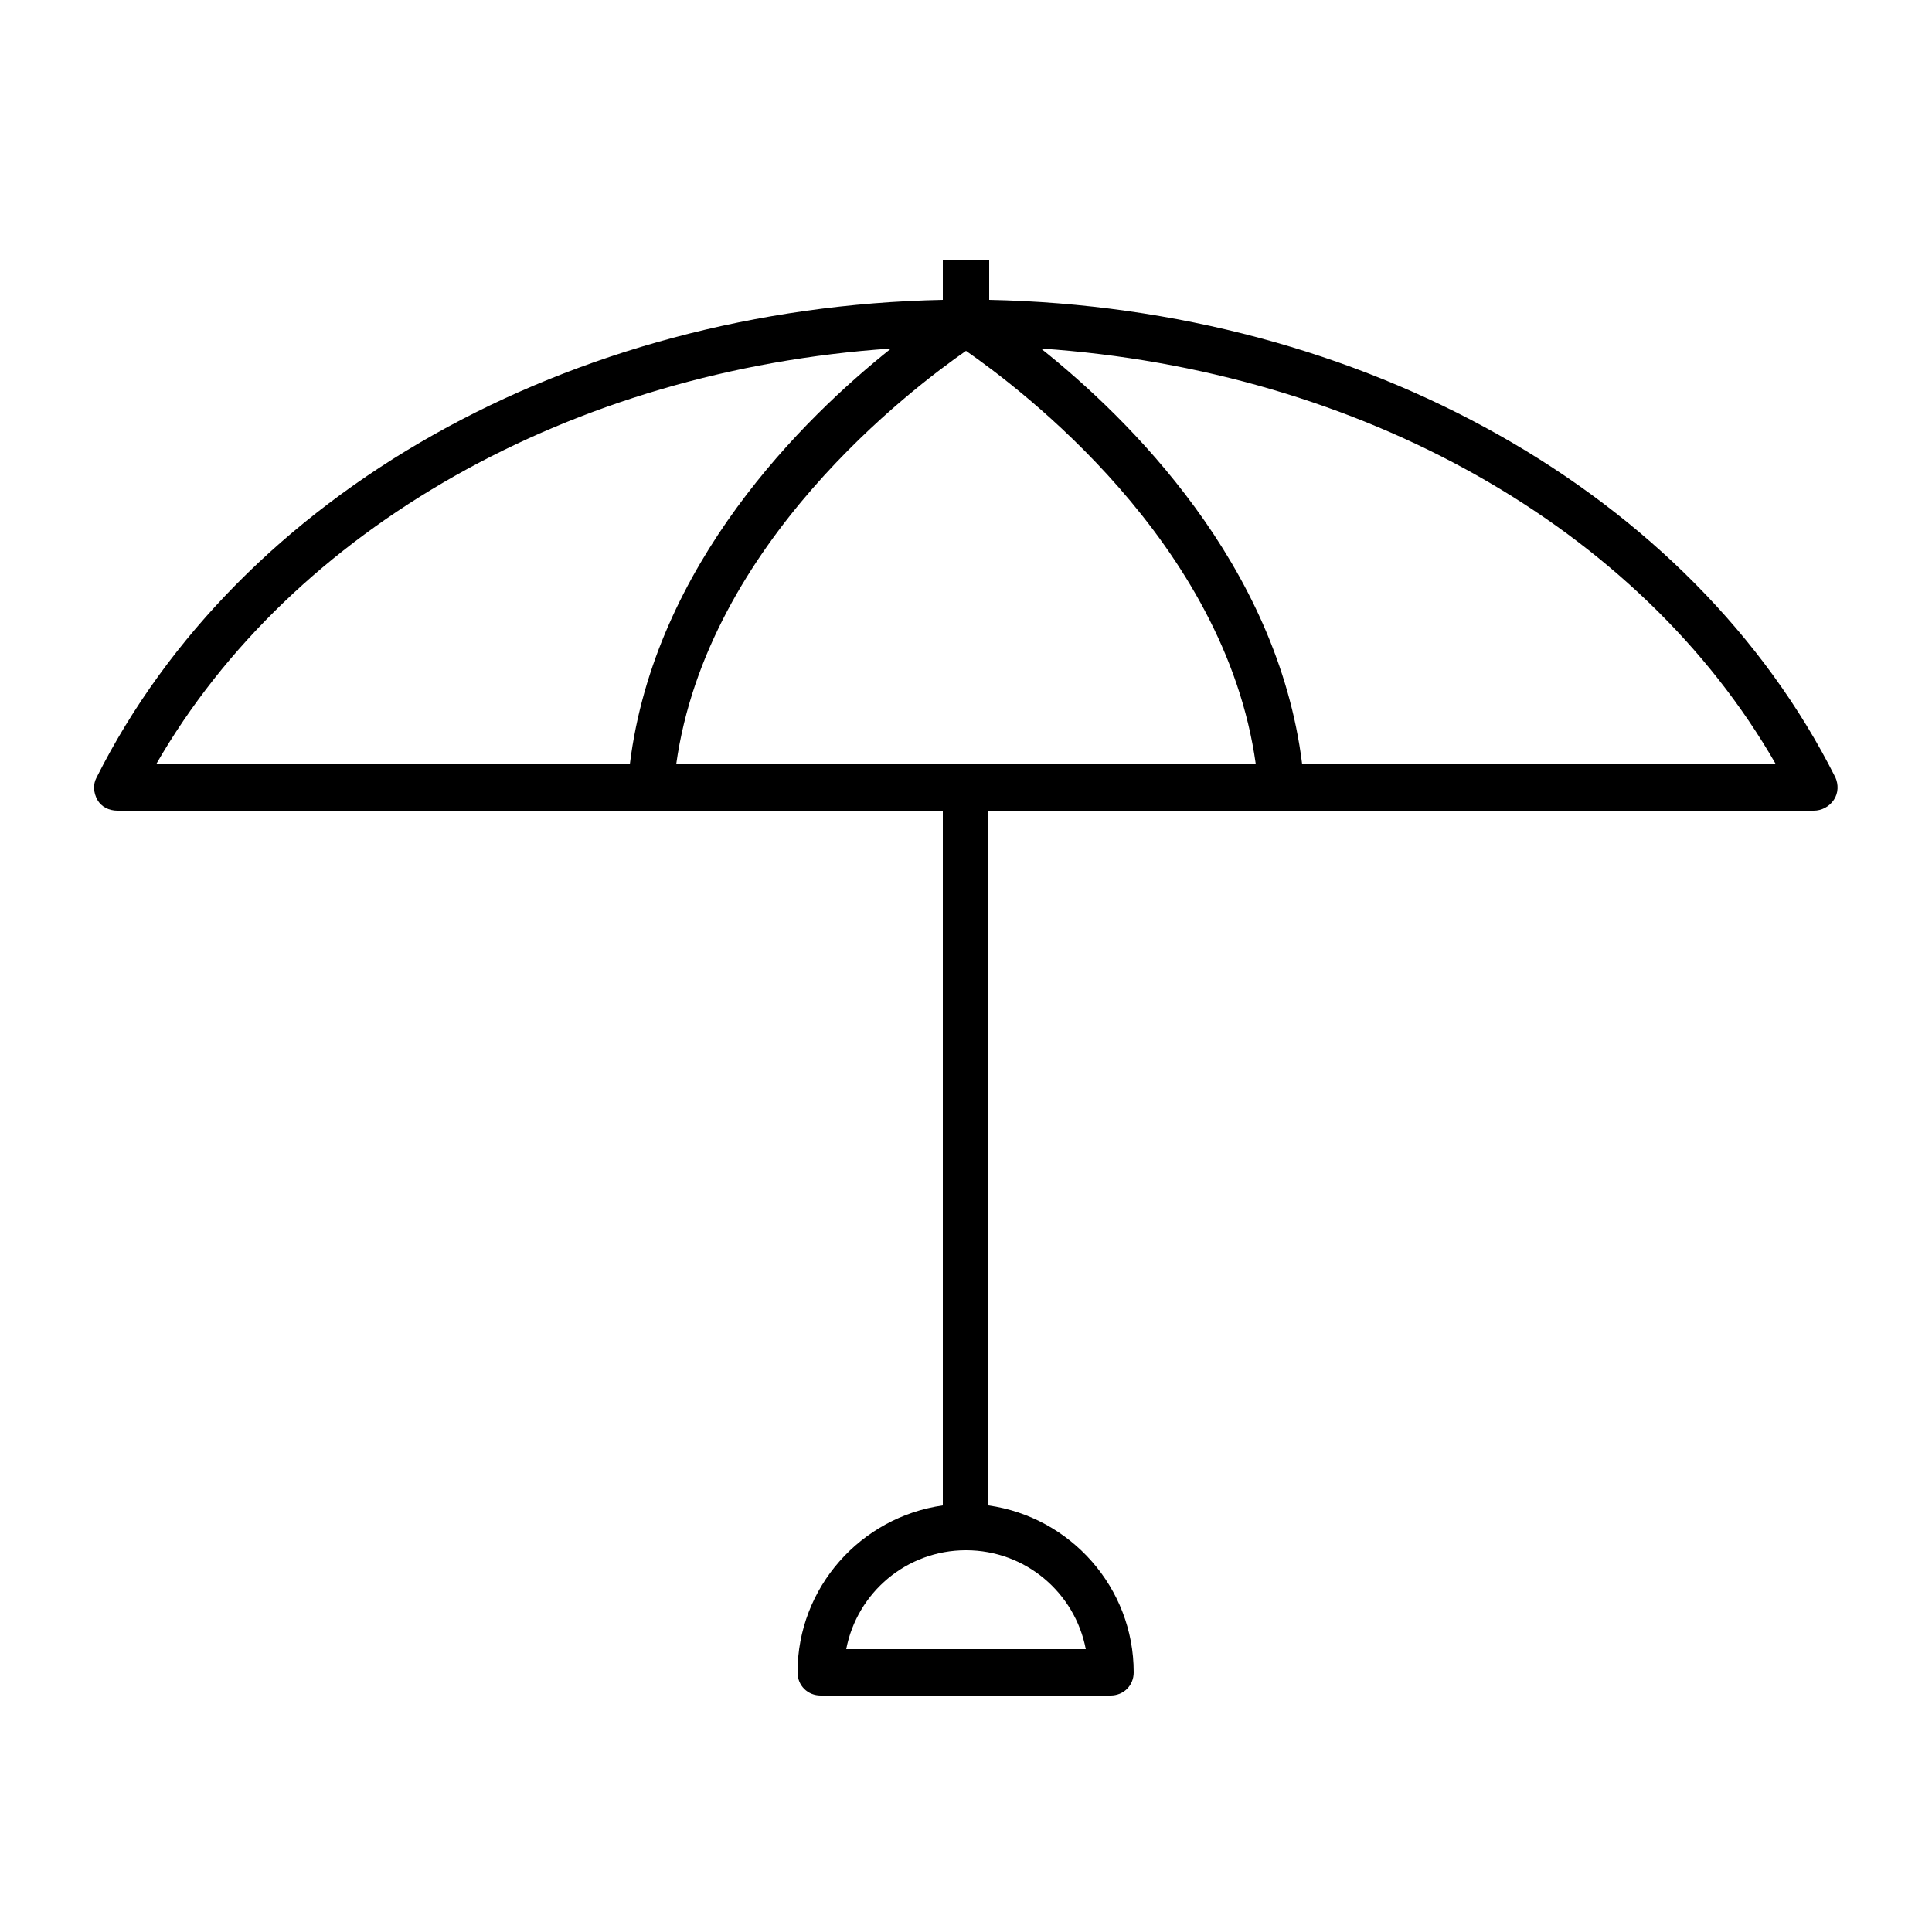 <?xml version="1.0" encoding="utf-8"?>
<!-- Generator: Adobe Illustrator 25.4.1, SVG Export Plug-In . SVG Version: 6.00 Build 0)  -->
<svg version="1.1" xmlns="http://www.w3.org/2000/svg" xmlns:xlink="http://www.w3.org/1999/xlink" x="0px" y="0px"
	 viewBox="0 0 250 250" style="enable-background:new 0 0 250 250;" xml:space="preserve">
<g id="ico-luci">
</g>
<g id="ico-arredi-eventi">
</g>
<g id="ico-arredi-vintage">
</g>
<g id="ico-tavoli-sedie">
</g>
<g id="ico-bicchieri_e_cristalleria">
</g>
<g id="ico-complementi">
</g>
<g id="ico-attrazzature_cucina">
</g>
<g id="ico-finger_food">
</g>
<g id="ico-gazebo_ed_ombrelloni">
	<path d="M237.5,100.6C219,63.8,176.3,39.8,128,38.8v-5.2h-6v5.2c-48.3,1-91,25-109.5,61.8c-0.5,0.9-0.4,2,0.1,2.9
		c0.5,0.9,1.5,1.4,2.6,1.4H122v89.9c-10.6,1.5-18.8,10.6-18.8,21.6c0,1.7,1.3,3,3,3h37.5c1.7,0,3-1.3,3-3c0-11-8.2-20.1-18.8-21.6
		v-89.9h106.8c1,0,2-0.5,2.6-1.4C237.9,102.6,237.9,101.5,237.5,100.6z M140.5,213.4h-31c1.4-7.3,7.8-12.8,15.5-12.8
		S139.1,206.1,140.5,213.4z M115.3,45.1C104,54.1,84.7,73,81.5,98.9H20.2C37.8,68.3,74,47.9,115.3,45.1z M125,45.4
		c6.9,4.8,33.5,24.7,37.5,53.5H87.5C91.5,70.2,118.1,50.2,125,45.4z M168.5,98.9C165.3,73,146,54.1,134.7,45.1
		c41.3,2.8,77.5,23.1,95.1,53.8H168.5z"/>
</g>
<g id="ico-piatti">
</g>
<g id="ico-Kitchen_Pallets">
</g>
<g id="ico-servizio_e_sala">
</g>
<g id="ico-posate">
</g>
<g id="icon-tovagliato">
</g>
<g id="ico-vassoi">
</g>
</svg>

